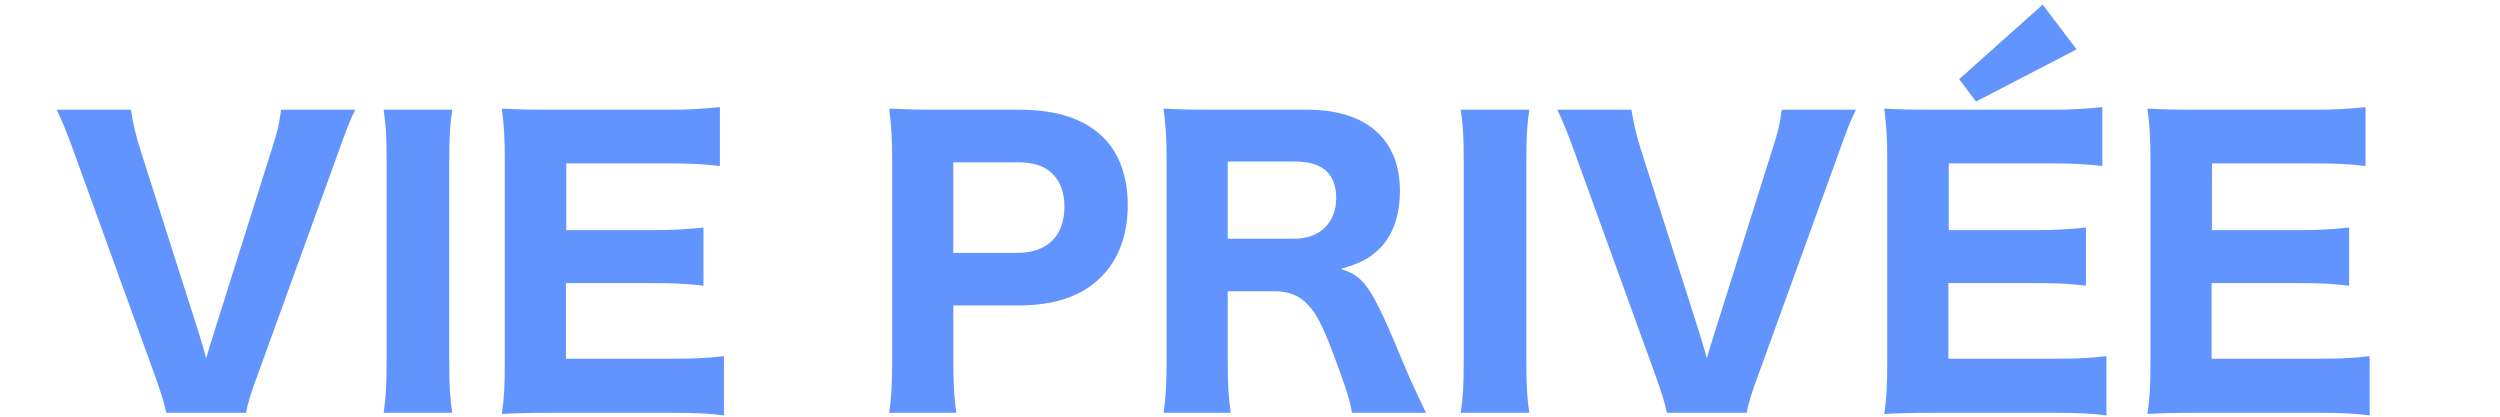 <?xml version="1.0" encoding="UTF-8"?>
<svg xmlns="http://www.w3.org/2000/svg" version="1.1" viewBox="0 0 232.7 38.8">
  <defs>
    <style>
      .cls-1 {
        fill: #6294ff;
      }
    </style>
  </defs>
  <!-- Generator: Adobe Illustrator 28.7.1, SVG Export Plug-In . SVG Version: 1.2.0 Build 142)  -->
  <g>
    <g id="_レイヤー_1" data-name="レイヤー_1">
      <g>
        <path class="cls-1" d="M18.495,30.964c.312,1.007.59,1.943.694,2.395.208-.729.451-1.527.729-2.395l5.378-17.072c.59-1.839.659-2.186.867-3.678h6.905c-.451.902-.833,1.839-1.666,4.199l-7.391,20.403c-.625,1.666-.971,2.776-1.11,3.608h-7.425c-.173-.867-.521-1.978-1.11-3.608L6.976,14.413c-.729-2.047-1.215-3.192-1.7-4.199h6.905c.208,1.354.451,2.325.868,3.678l5.447,17.072Z"/>
        <path class="cls-1" d="M42.094,10.214c-.208,1.388-.278,2.464-.278,4.789v18.633c0,2.221.069,3.436.278,4.788h-6.385c.208-1.353.278-2.637.278-4.788V15.003c0-2.394-.069-3.296-.278-4.789h6.385Z"/>
        <path class="cls-1" d="M67.39,38.667c-1.284-.174-2.567-.243-4.823-.243h-11.104c-2.36,0-3.331.035-4.754.104.208-1.388.278-2.603.278-4.823V14.864c0-1.978-.069-3.123-.278-4.754,1.423.069,2.325.104,4.719.104h10.756c1.874,0,3.054-.069,4.823-.243v5.482c-1.458-.173-2.637-.243-4.823-.243h-9.473v6.211h7.911c1.943,0,3.227-.069,4.858-.243v5.413c-1.492-.173-2.568-.242-4.858-.242h-7.946v7.043h9.924c2.151,0,3.262-.069,4.788-.242v5.517Z"/>
        <path class="cls-1" d="M82.766,38.424c.208-1.422.278-2.811.278-4.788V14.864c0-1.77-.069-3.088-.278-4.754,1.562.069,2.707.104,4.754.104h7.391c3.504,0,6.072.868,7.807,2.603,1.458,1.458,2.255,3.644,2.255,6.246,0,2.776-.833,5.067-2.463,6.697-1.77,1.805-4.337,2.672-7.703,2.672h-6.072v5.136c0,1.978.069,3.47.277,4.857h-6.246ZM94.667,23.538c2.811,0,4.407-1.561,4.407-4.302,0-1.25-.347-2.29-1.041-2.984-.729-.798-1.805-1.145-3.366-1.145h-5.934v8.432h5.934Z"/>
        <path class="cls-1" d="M125.83,38.424c-.104-.937-.521-2.255-1.735-5.517-.972-2.533-1.562-3.747-2.359-4.546-.798-.867-1.804-1.249-3.088-1.249h-4.372v6.419c0,2.221.069,3.401.277,4.893h-6.246c.208-1.526.278-2.532.278-4.857V14.899c0-2.013-.069-3.088-.278-4.789,1.458.069,2.672.104,4.789.104h8.64c5.448,0,8.57,2.776,8.57,7.53,0,2.325-.659,4.165-1.908,5.414-.937.901-1.77,1.353-3.608,1.873,2.221.694,2.846,1.597,5.726,8.501.729,1.771,1.11,2.568,2.221,4.893h-6.905ZM120.486,22.22c2.359,0,3.887-1.492,3.887-3.782,0-2.255-1.284-3.4-3.782-3.4h-6.315v7.183h6.211Z"/>
        <path class="cls-1" d="M142.35,10.214c-.208,1.388-.277,2.464-.277,4.789v18.633c0,2.221.069,3.436.277,4.788h-6.384c.208-1.353.277-2.637.277-4.788V15.003c0-2.394-.069-3.296-.277-4.789h6.384Z"/>
        <path class="cls-1" d="M158.174,30.964c.312,1.007.59,1.943.694,2.395.208-.729.451-1.527.729-2.395l5.378-17.072c.59-1.839.659-2.186.868-3.678h6.904c-.451.902-.832,1.839-1.665,4.199l-7.391,20.403c-.625,1.666-.972,2.776-1.11,3.608h-7.426c-.174-.867-.521-1.978-1.11-3.608l-7.391-20.403c-.729-2.047-1.215-3.192-1.7-4.199h6.905c.208,1.354.45,2.325.867,3.678l5.447,17.072Z"/>
        <path class="cls-1" d="M196.067,38.667c-1.283-.174-2.567-.243-4.823-.243h-11.104c-2.359,0-3.331.035-4.753.104.208-1.388.277-2.603.277-4.823V14.864c0-1.978-.069-3.123-.277-4.754,1.422.069,2.324.104,4.719.104h10.757c1.873,0,3.053-.069,4.822-.243v5.482c-1.457-.173-2.637-.243-4.822-.243h-9.473v6.211h7.911c1.942,0,3.227-.069,4.857-.243v5.413c-1.492-.173-2.567-.242-4.857-.242h-7.946v7.043h9.924c2.151,0,3.262-.069,4.788-.242v5.517ZM183.923,9.451l-1.562-2.082,7.772-6.939,3.158,4.164-9.369,4.858Z"/>
        <path class="cls-1" d="M220.568,38.667c-1.283-.174-2.567-.243-4.823-.243h-11.104c-2.359,0-3.331.035-4.753.104.208-1.388.277-2.603.277-4.823V14.864c0-1.978-.069-3.123-.277-4.754,1.422.069,2.324.104,4.719.104h10.757c1.873,0,3.053-.069,4.822-.243v5.482c-1.457-.173-2.637-.243-4.822-.243h-9.474v6.211h7.912c1.942,0,3.227-.069,4.857-.243v5.413c-1.492-.173-2.567-.242-4.857-.242h-7.946v7.043h9.924c2.151,0,3.262-.069,4.788-.242v5.517Z"/>
      </g>
    </g>
  </g>
</svg>